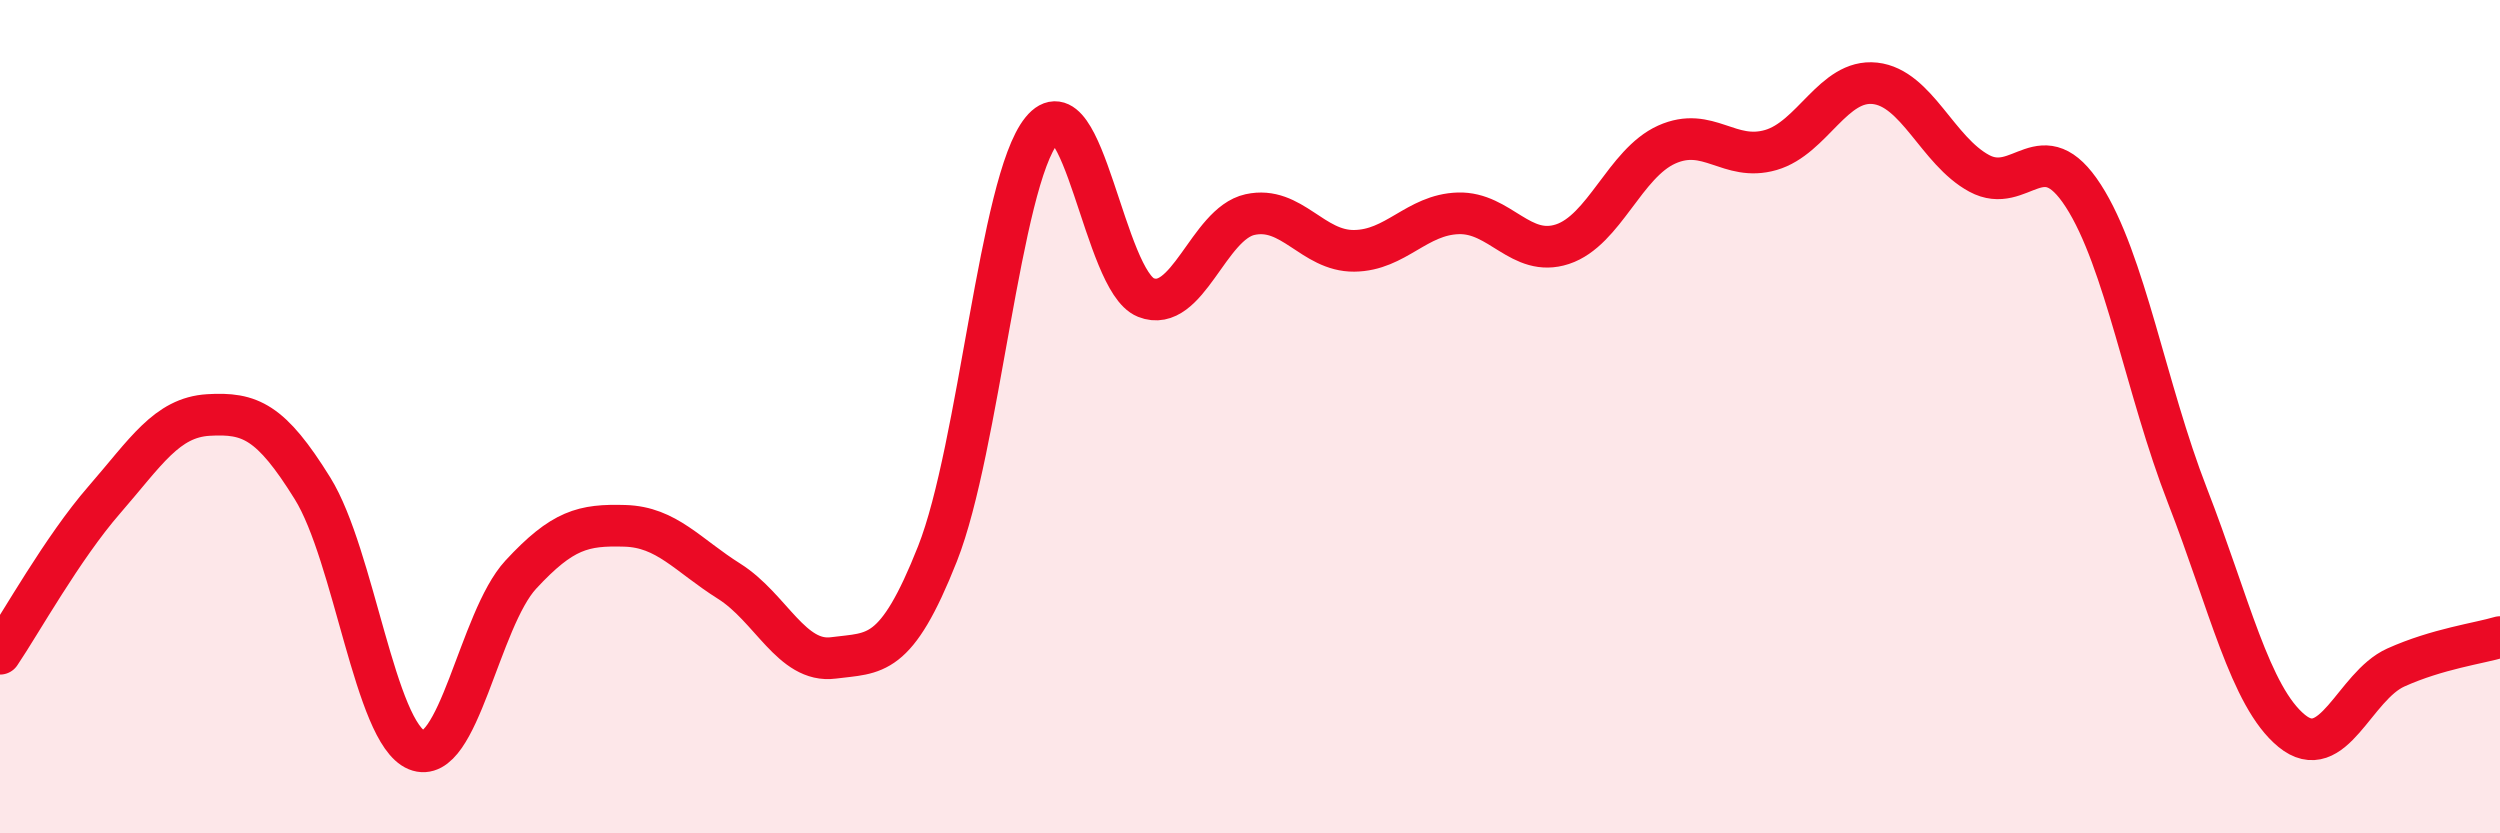 
    <svg width="60" height="20" viewBox="0 0 60 20" xmlns="http://www.w3.org/2000/svg">
      <path
        d="M 0,15.69 C 0.5,14.95 1.5,13.15 2.5,12 C 3.5,10.85 4,10.02 5,9.96 C 6,9.9 6.5,10.11 7.5,11.72 C 8.5,13.33 9,17.59 10,18 C 11,18.41 11.5,14.87 12.5,13.79 C 13.5,12.71 14,12.59 15,12.62 C 16,12.65 16.5,13.32 17.5,13.95 C 18.5,14.58 19,15.92 20,15.79 C 21,15.66 21.5,15.82 22.5,13.29 C 23.5,10.76 24,4.36 25,3.13 C 26,1.9 26.5,6.74 27.5,7.14 C 28.5,7.54 29,5.37 30,5.15 C 31,4.93 31.5,6.03 32.5,6.02 C 33.5,6.01 34,5.15 35,5.12 C 36,5.09 36.5,6.19 37.5,5.86 C 38.5,5.53 39,3.92 40,3.47 C 41,3.02 41.5,3.89 42.5,3.6 C 43.5,3.31 44,1.89 45,2 C 46,2.11 46.5,3.62 47.5,4.16 C 48.5,4.7 49,3.15 50,4.7 C 51,6.25 51.5,9.33 52.5,11.9 C 53.5,14.47 54,16.72 55,17.54 C 56,18.36 56.5,16.47 57.5,16.02 C 58.5,15.57 59.5,15.44 60,15.29L60 20L0 20Z"
        fill="#EB0A25"
        opacity="0.1"
        stroke-linecap="round"
        stroke-linejoin="round"
      />
      <path
        d="M 0,15.69 C 0.5,14.95 1.5,13.15 2.5,12 C 3.5,10.85 4,10.02 5,9.96 C 6,9.9 6.5,10.11 7.5,11.72 C 8.5,13.33 9,17.59 10,18 C 11,18.41 11.5,14.87 12.5,13.79 C 13.5,12.71 14,12.59 15,12.62 C 16,12.65 16.5,13.32 17.5,13.95 C 18.5,14.58 19,15.92 20,15.79 C 21,15.66 21.5,15.82 22.5,13.29 C 23.5,10.76 24,4.36 25,3.13 C 26,1.9 26.5,6.74 27.5,7.14 C 28.5,7.54 29,5.37 30,5.15 C 31,4.93 31.5,6.03 32.5,6.02 C 33.5,6.01 34,5.15 35,5.12 C 36,5.09 36.5,6.19 37.5,5.86 C 38.5,5.53 39,3.92 40,3.47 C 41,3.02 41.5,3.89 42.5,3.6 C 43.5,3.31 44,1.89 45,2 C 46,2.11 46.5,3.62 47.5,4.16 C 48.5,4.7 49,3.15 50,4.7 C 51,6.25 51.5,9.33 52.5,11.9 C 53.5,14.47 54,16.72 55,17.54 C 56,18.36 56.5,16.47 57.5,16.02 C 58.5,15.57 59.5,15.44 60,15.29"
        stroke="#EB0A25"
        stroke-width="1"
        fill="none"
        stroke-linecap="round"
        stroke-linejoin="round"
      />
    </svg>
  